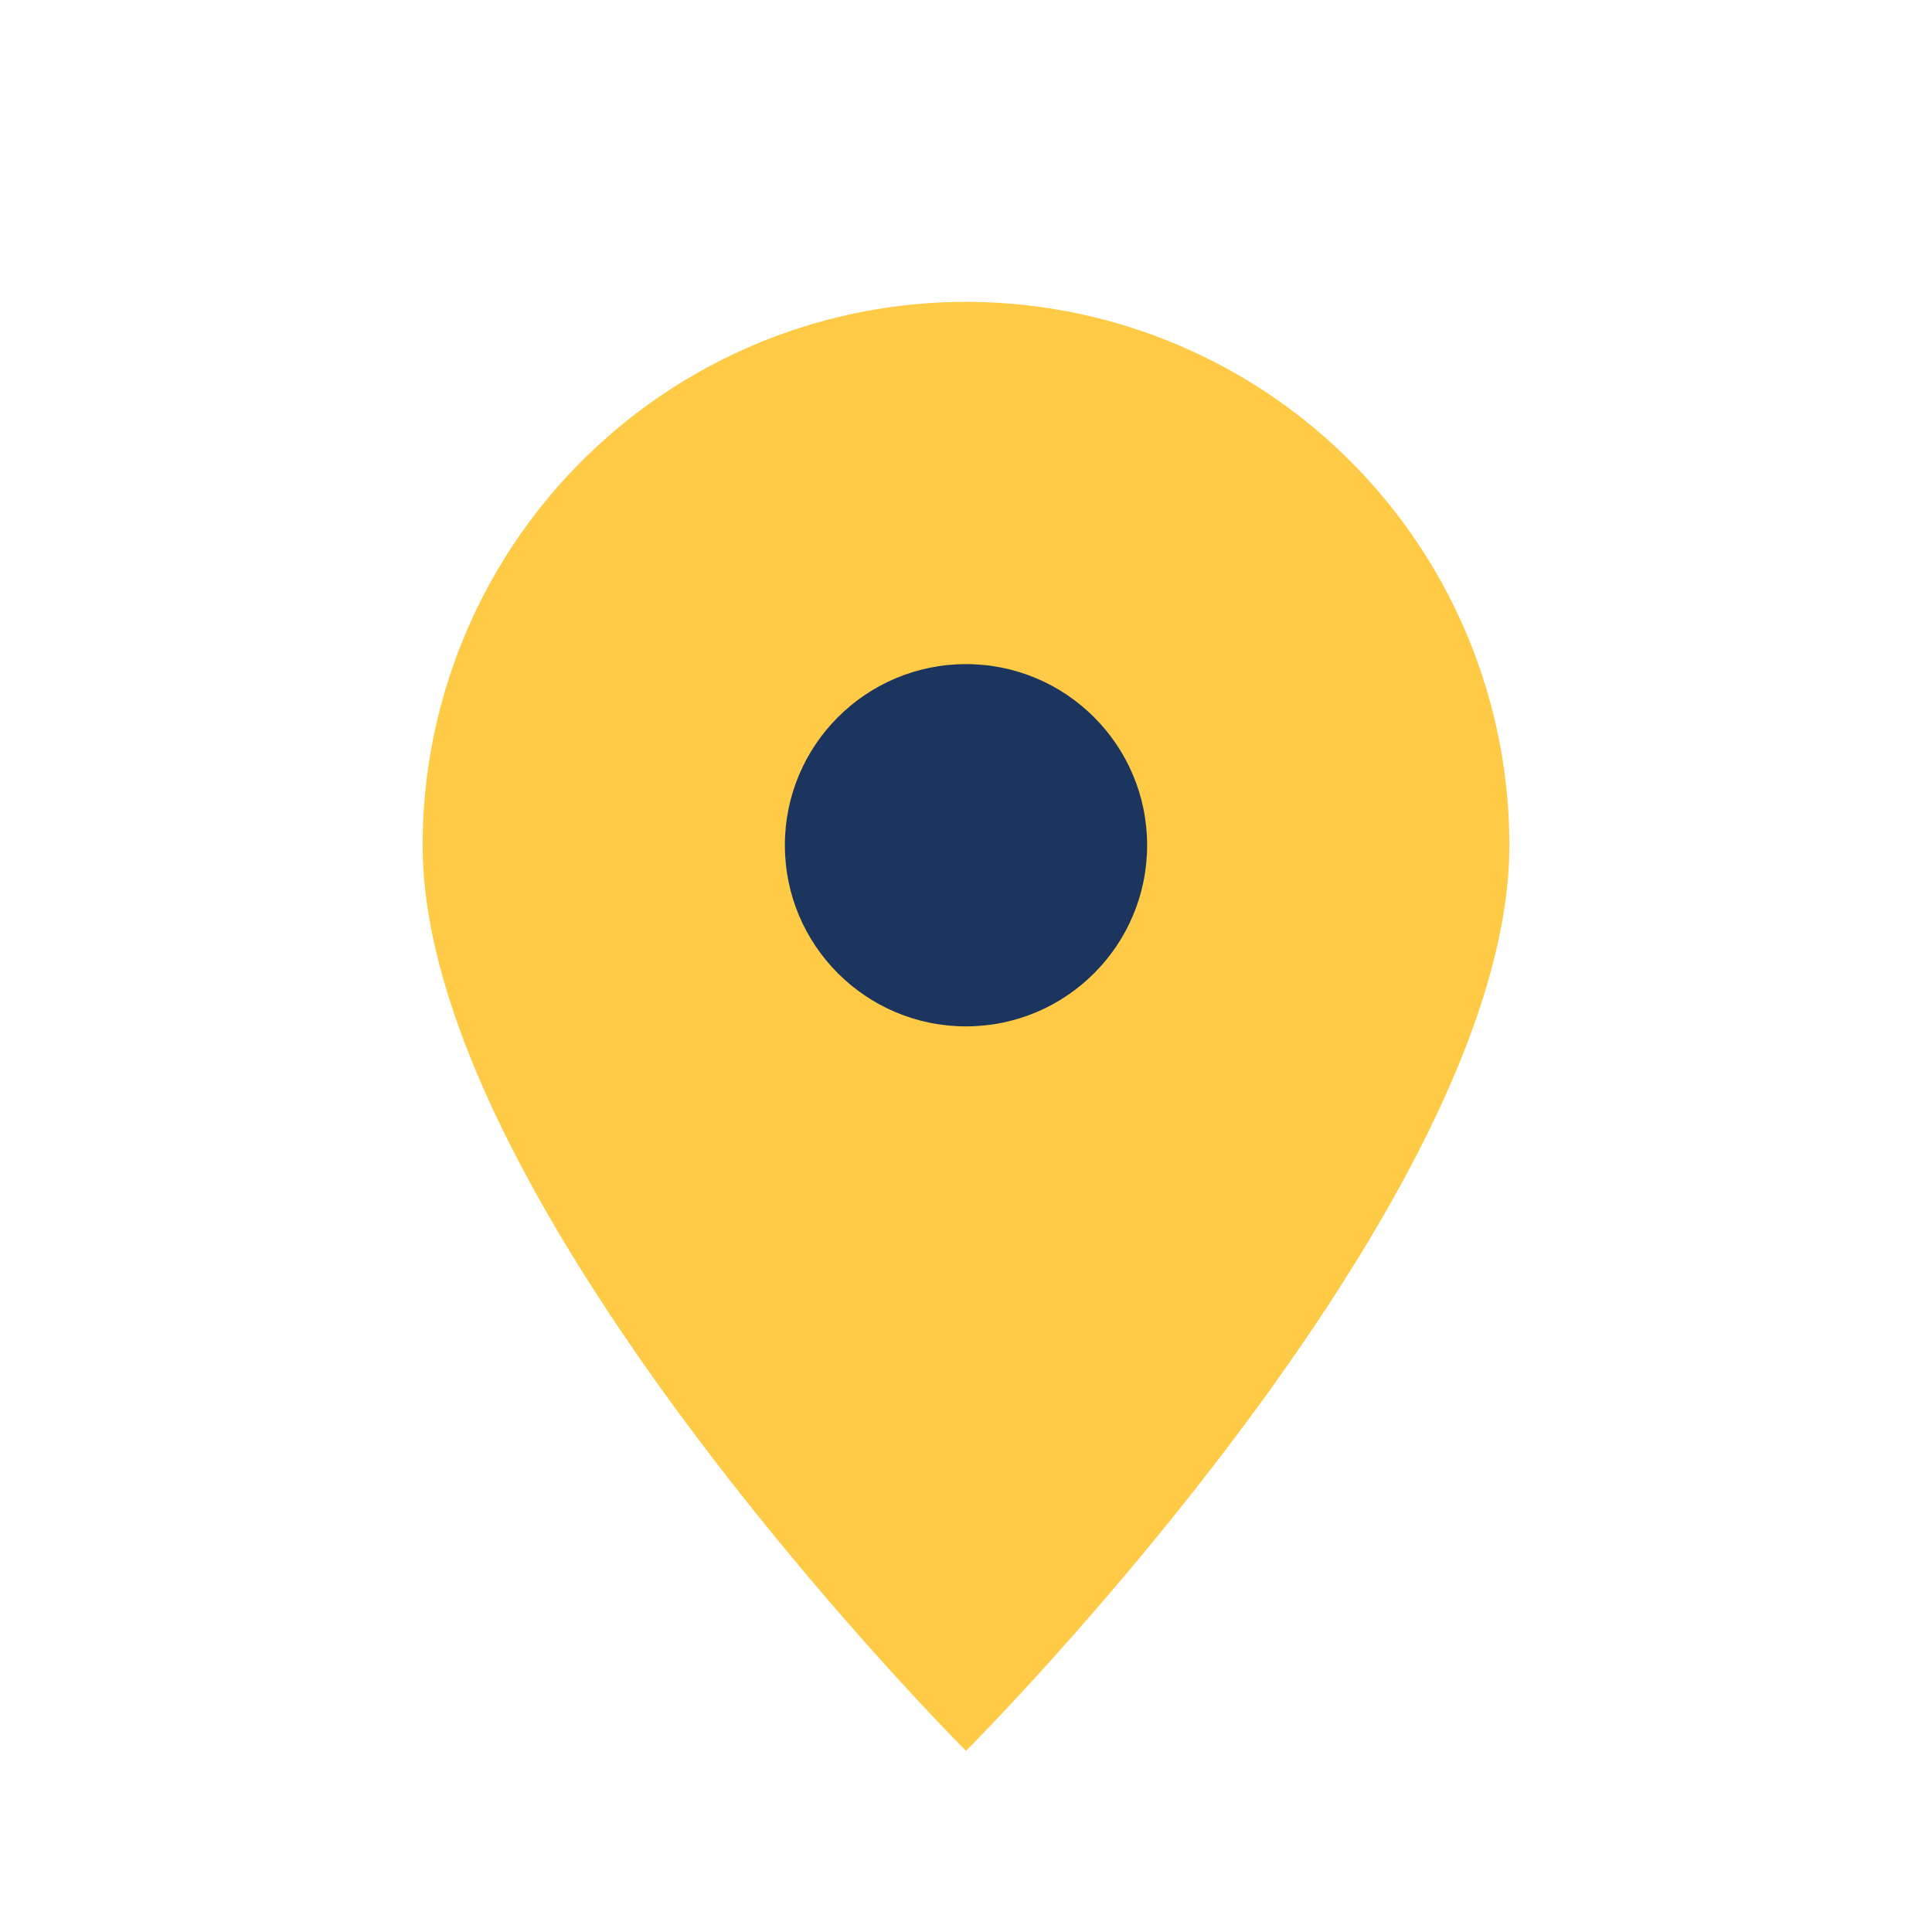 <?xml version="1.0" encoding="UTF-8"?>
<svg xmlns="http://www.w3.org/2000/svg" width="32" height="32" viewBox="0 0 32 32"><path d="M16 29s-9-9-9-15a9 9 0 1118 0c0 6-9 15-9 15z" fill="#FFCB47"/><circle cx="16" cy="14" r="3" fill="#1C355E"/></svg>